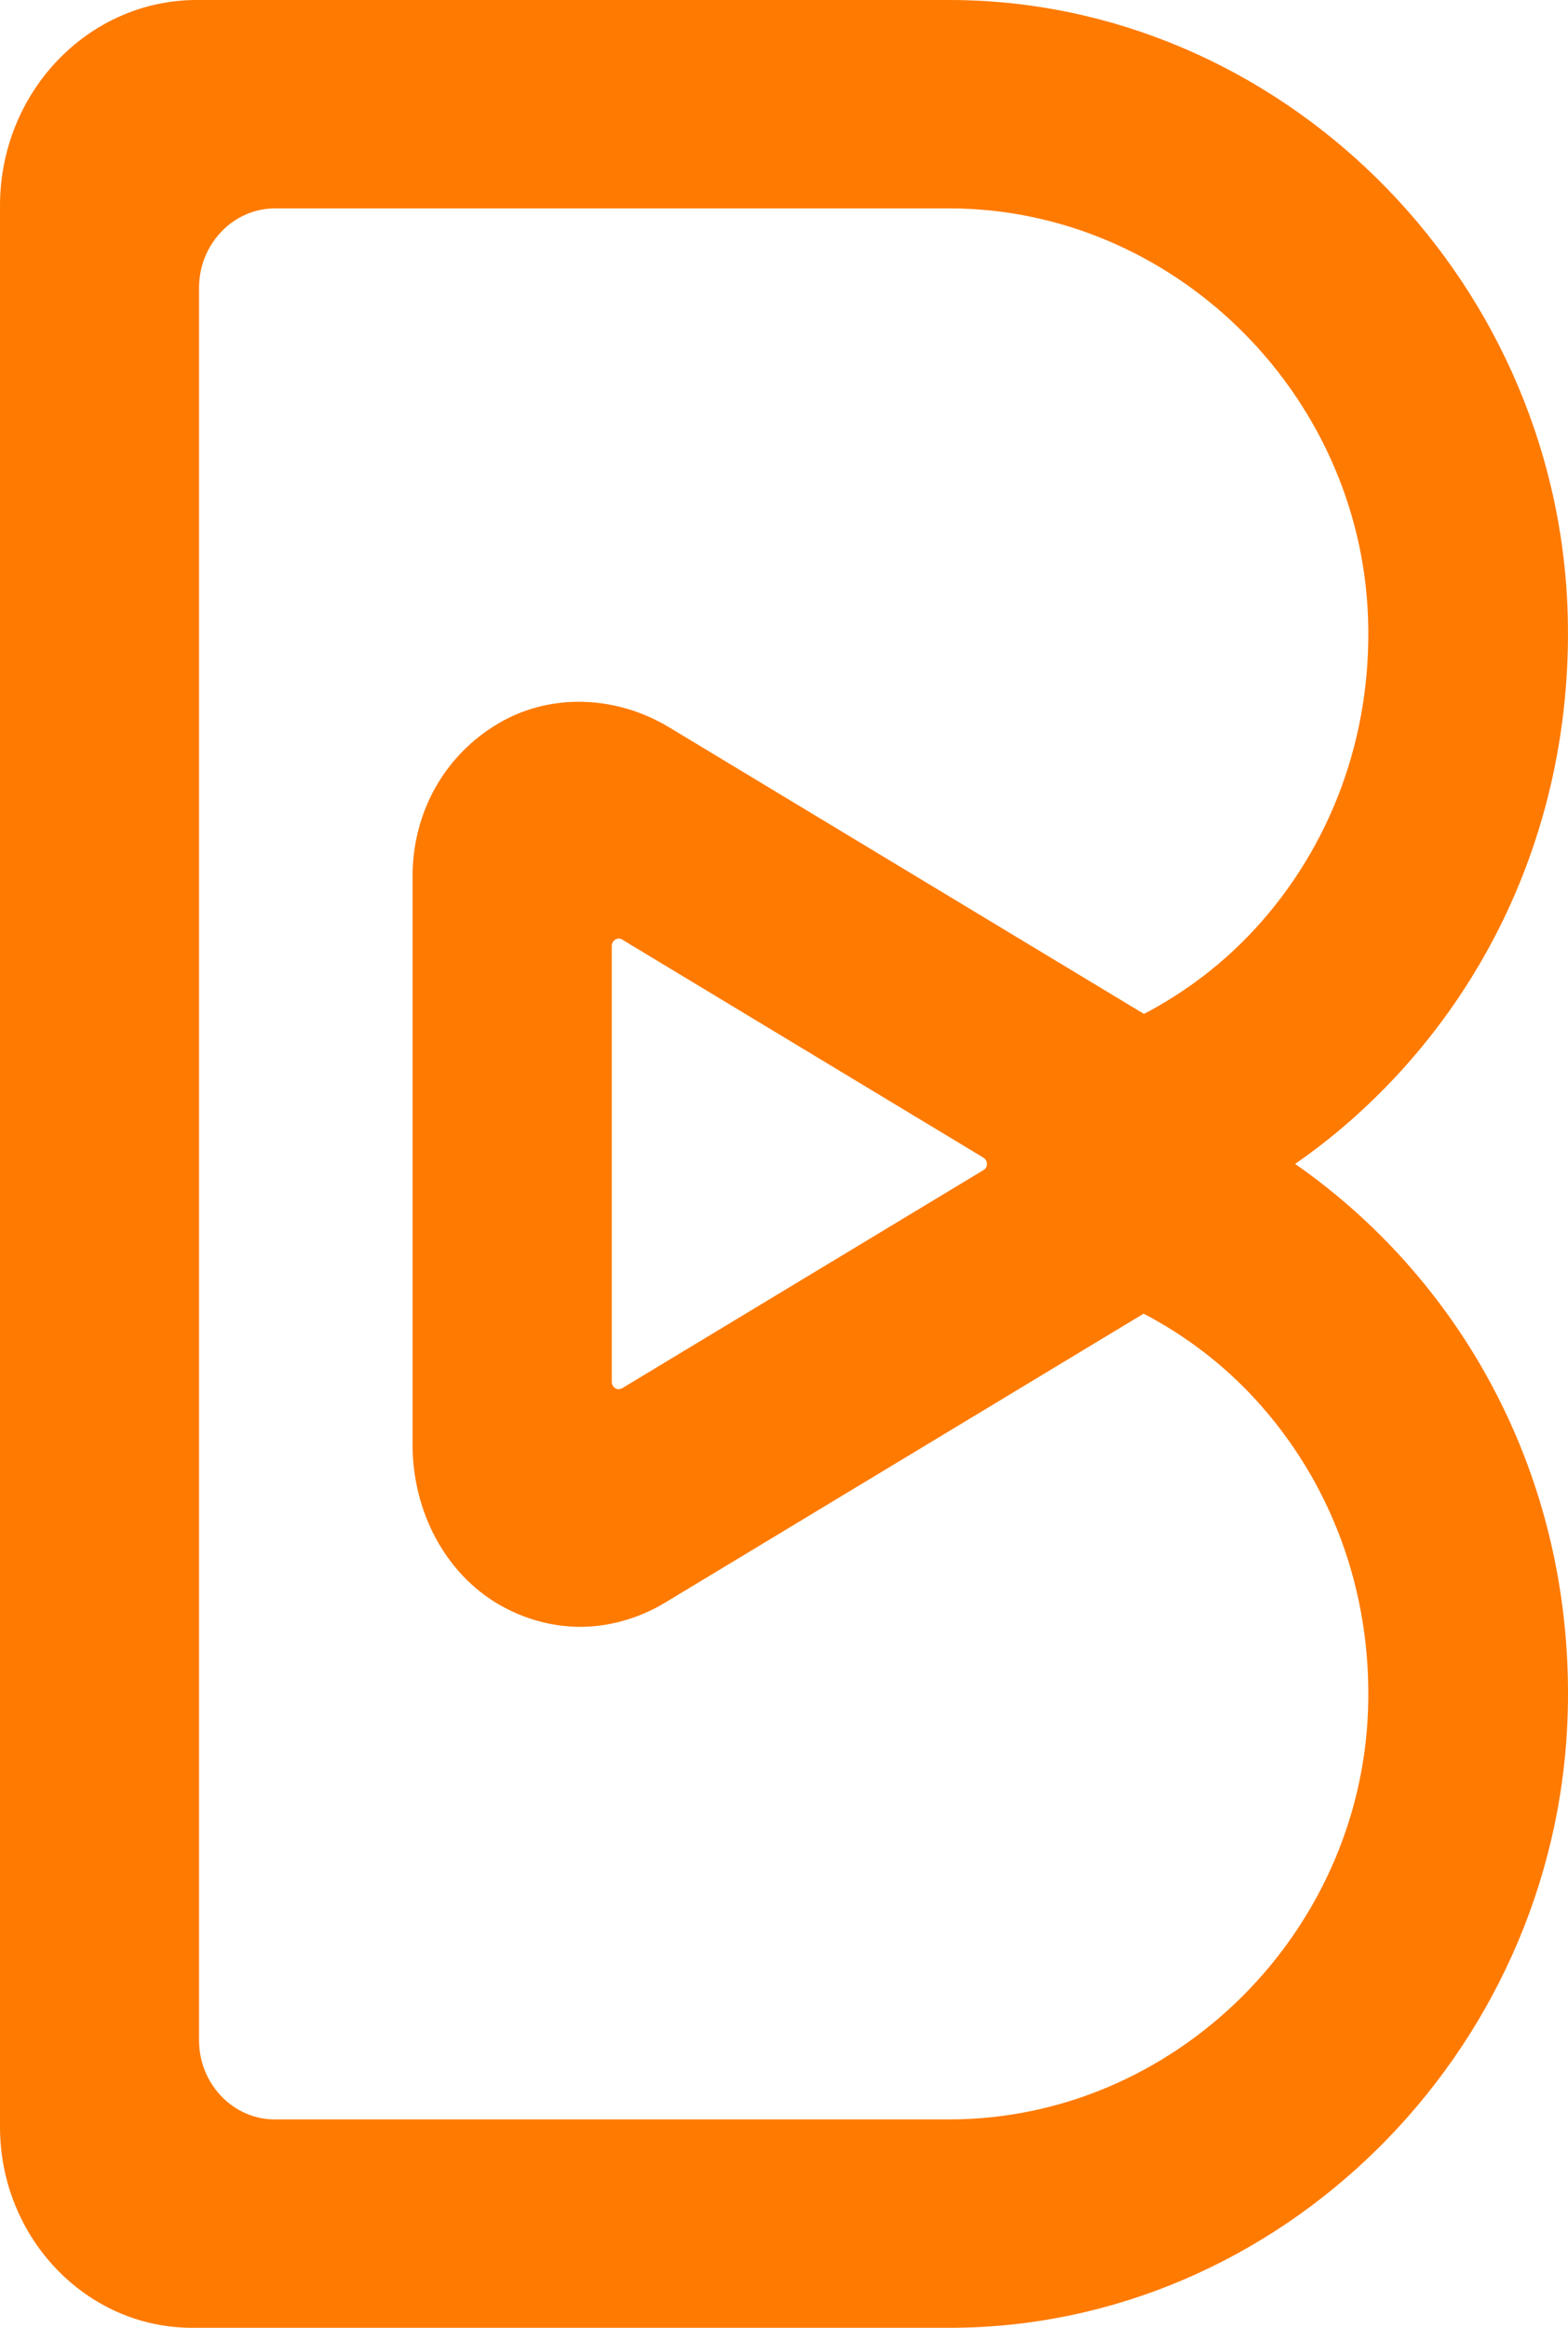 <svg width="31" height="46" viewBox="0 0 31 46" fill="none" xmlns="http://www.w3.org/2000/svg">
<path d="M25.604 23C26.338 22.495 27.018 21.898 27.638 21.229C29.918 18.758 31.105 15.51 30.992 12.071C30.765 5.415 25.279 0 18.768 0H3.891C1.743 0 0 1.822 0 4.067V42.031C0 44.219 1.704 46 3.797 46H18.773C25.284 46 30.765 40.585 30.992 33.923C31.11 30.49 29.918 27.237 27.638 24.771C27.018 24.102 26.338 23.51 25.604 23ZM12.302 18.568L19.443 22.877C19.497 22.913 19.512 22.964 19.512 23C19.512 23.036 19.502 23.087 19.443 23.123L12.302 27.432C12.302 27.432 12.258 27.453 12.233 27.453C12.179 27.453 12.095 27.406 12.095 27.309V18.691C12.095 18.594 12.179 18.547 12.233 18.547C12.258 18.547 12.278 18.552 12.302 18.568ZM22.615 20.035C22.615 20.035 22.57 20.004 22.546 19.994L13.238 14.378C12.686 14.043 12.066 13.868 11.44 13.868C10.884 13.868 10.337 14.012 9.864 14.29C8.796 14.913 8.156 16.045 8.156 17.322V28.539C8.156 29.883 8.811 31.092 9.86 31.705C10.357 31.993 10.913 32.148 11.475 32.148C12.036 32.148 12.627 31.983 13.134 31.679L22.541 26.001C22.541 26.001 22.585 25.975 22.61 25.96C23.437 26.392 24.171 26.953 24.797 27.628C26.328 29.285 27.126 31.468 27.047 33.779C26.895 38.248 23.181 41.882 18.768 41.882H5.432C4.605 41.882 3.935 41.177 3.935 40.317V5.688C3.935 4.823 4.61 4.118 5.437 4.118H18.764C23.176 4.118 26.895 7.752 27.047 12.221C27.126 14.527 26.328 16.715 24.797 18.372C24.171 19.047 23.437 19.608 22.61 20.04L22.615 20.035Z" fill="#FF7A00"/>
</svg>
